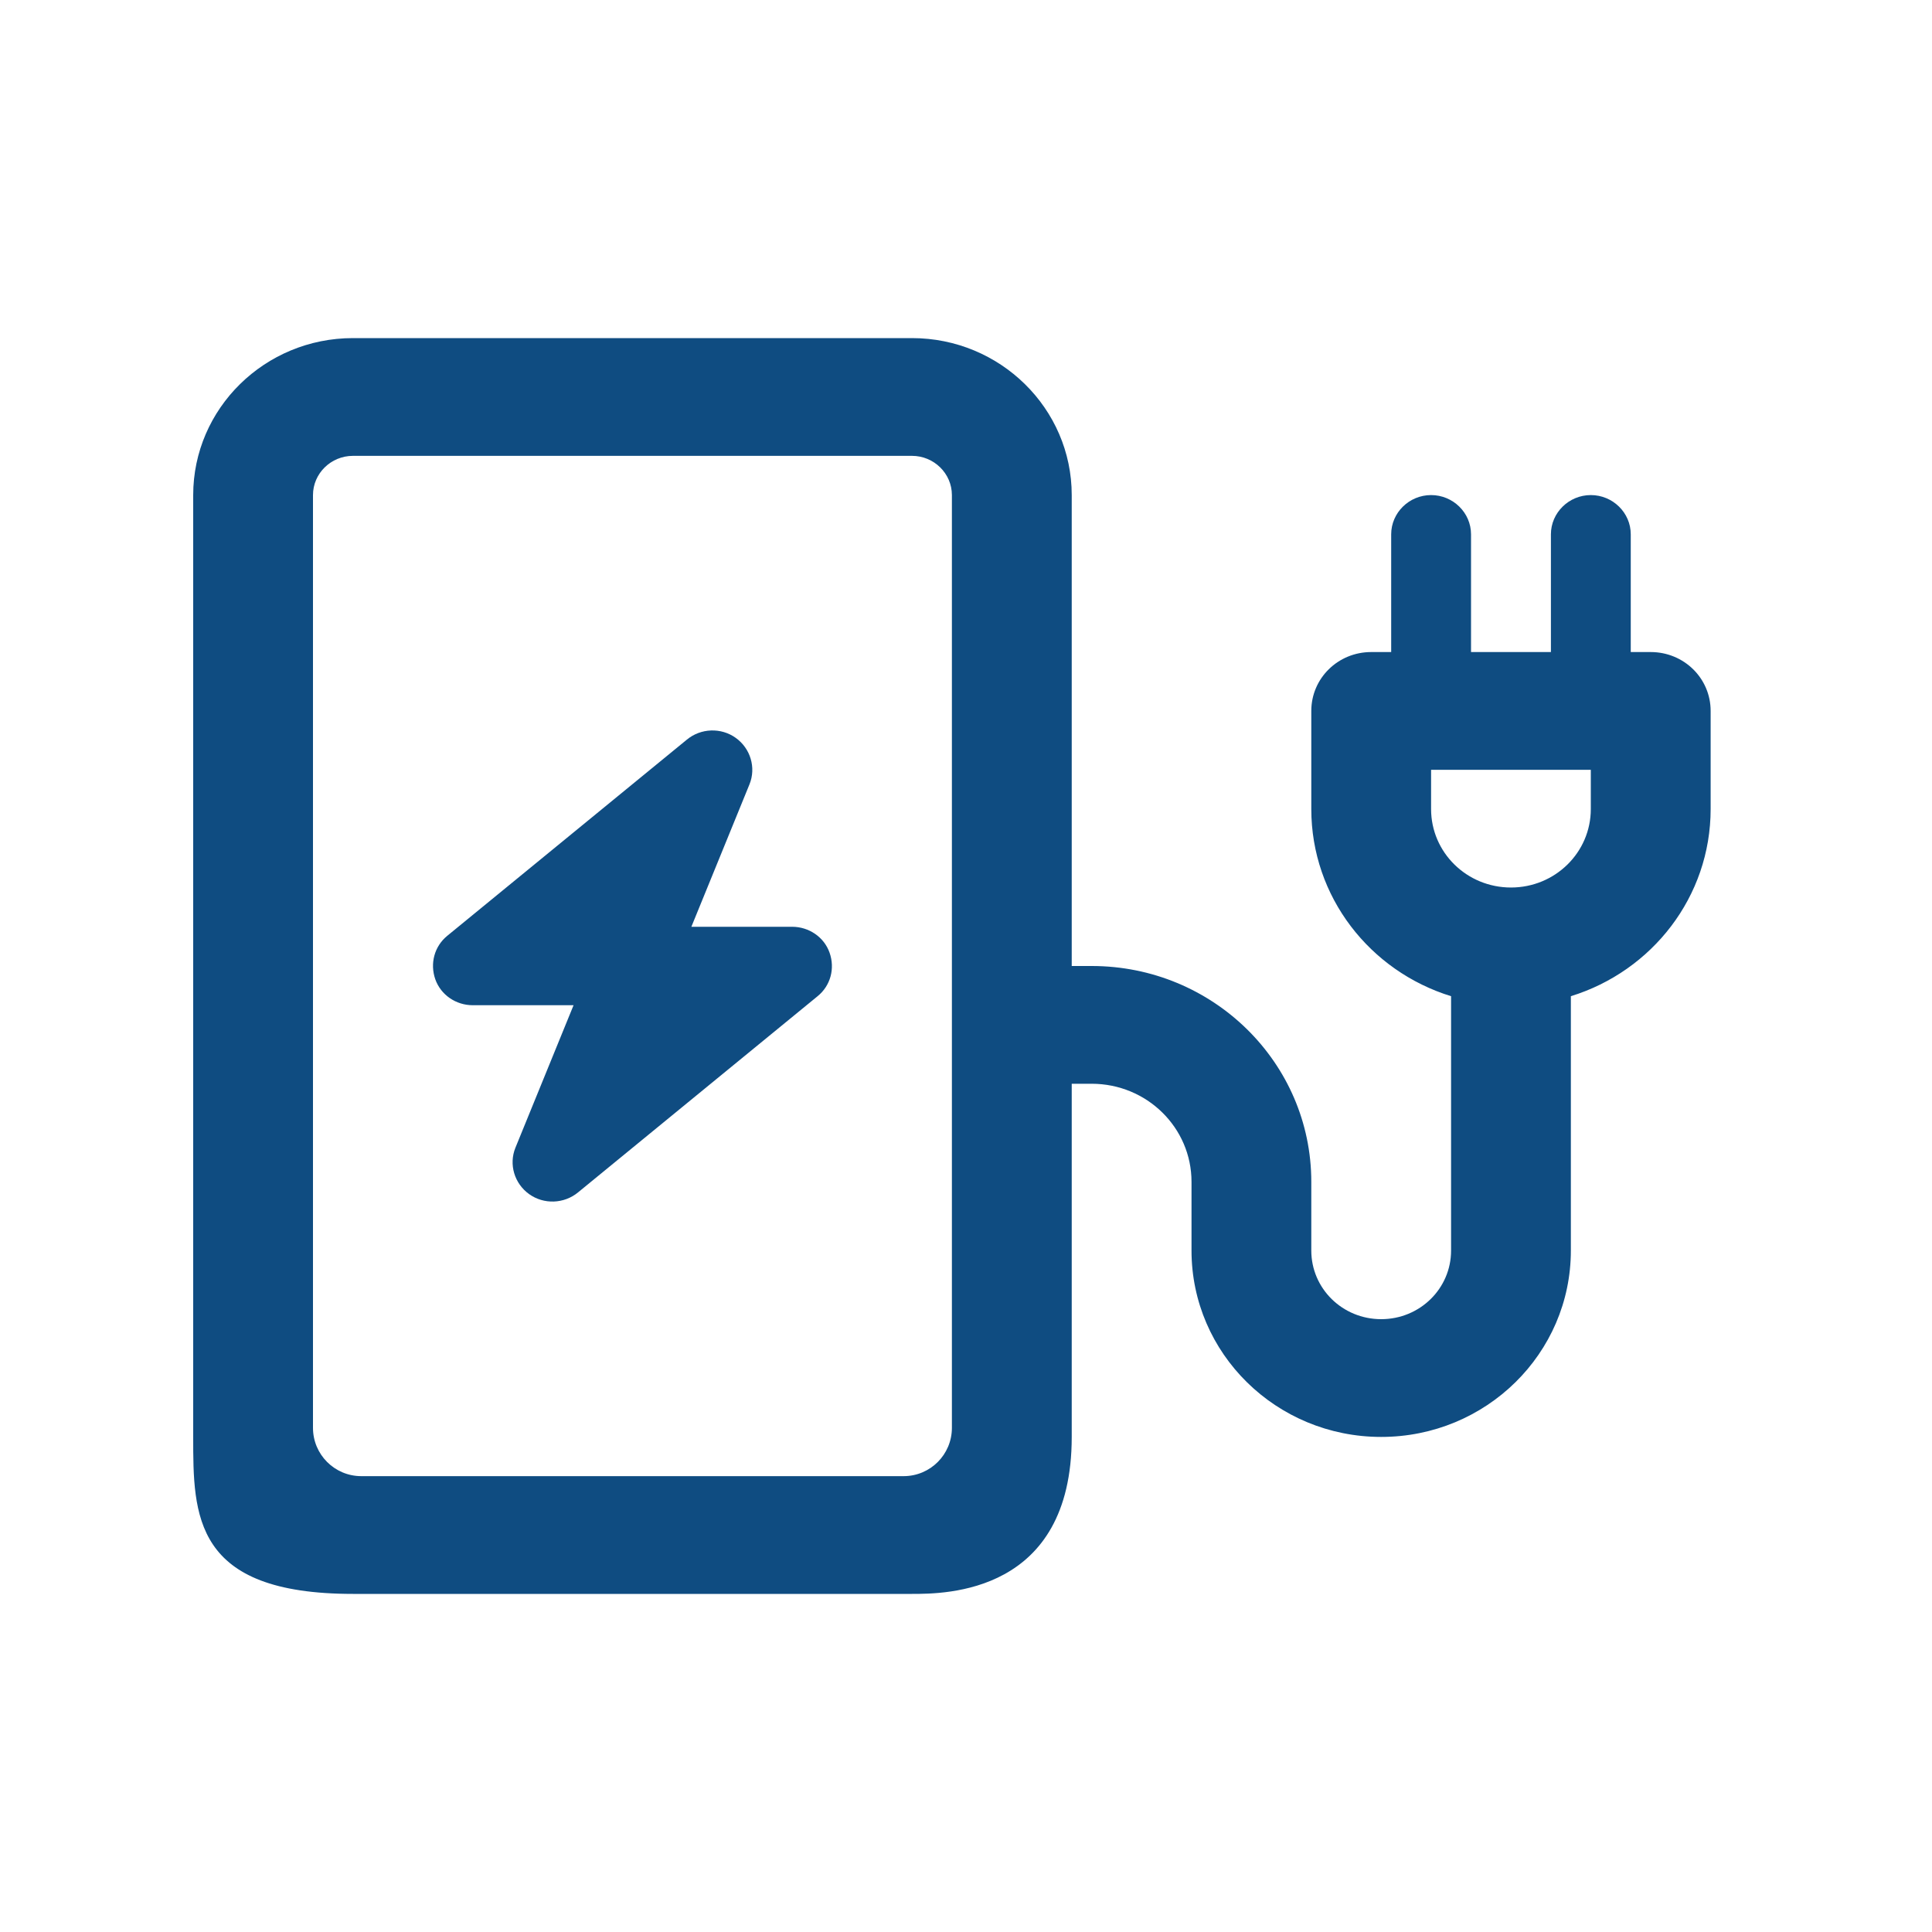 <svg width="40" height="40" viewBox="0 0 40 40" fill="none" xmlns="http://www.w3.org/2000/svg">
<path d="M7.307 9.438C6.852 9.438 6.48 9.803 6.48 10.25V29.562C6.48 30.115 6.928 30.562 7.48 30.562H18.708C19.261 30.562 19.708 30.115 19.708 29.562V10.25C19.708 9.803 19.336 9.438 18.882 9.438H7.307ZM4 29.75V10.25C4 8.457 5.483 7 7.307 7H18.882C20.706 7 22.189 8.457 22.189 10.25V20H22.602C25.113 20 27.149 22.001 27.149 24.469V25.891C27.149 26.678 27.795 27.312 28.596 27.312C29.397 27.312 30.043 26.678 30.043 25.891V20.625C28.363 20.107 27.149 18.568 27.149 16.75V14.719C27.149 14.043 27.702 13.5 28.389 13.5H28.803V11.062C28.803 10.616 29.175 10.25 29.629 10.25C30.084 10.25 30.456 10.616 30.456 11.062V13.5H32.11V11.062C32.11 10.616 32.482 10.25 32.936 10.25C33.391 10.25 33.763 10.616 33.763 11.062V13.5H34.176C34.864 13.5 35.417 14.043 35.417 14.719V16.75C35.417 18.568 34.202 20.107 32.523 20.625V25.891C32.523 28.023 30.766 29.75 28.596 29.75C26.426 29.75 24.669 28.023 24.669 25.891V24.469C24.669 23.346 23.744 22.438 22.602 22.438H22.189L22.189 29.75C22.189 33 19.569 33 18.882 33H7.307C4 33 4 31.375 4 29.75ZM29.629 16.75C29.629 17.649 30.368 18.375 31.283 18.375C32.197 18.375 32.936 17.649 32.936 16.75V15.938H29.629V16.75ZM15.518 16.237L14.314 19.188H16.401C16.747 19.188 17.063 19.401 17.176 19.726C17.29 20.051 17.197 20.406 16.928 20.625L11.968 24.687C11.678 24.926 11.26 24.941 10.955 24.723C10.65 24.504 10.531 24.108 10.671 23.763L11.875 20.812H9.787C9.441 20.812 9.126 20.599 9.012 20.274C8.899 19.949 8.992 19.594 9.26 19.375L14.221 15.313C14.51 15.074 14.929 15.059 15.233 15.277C15.538 15.496 15.657 15.892 15.518 16.237Z" fill="#0f4c81"/>
</svg>
